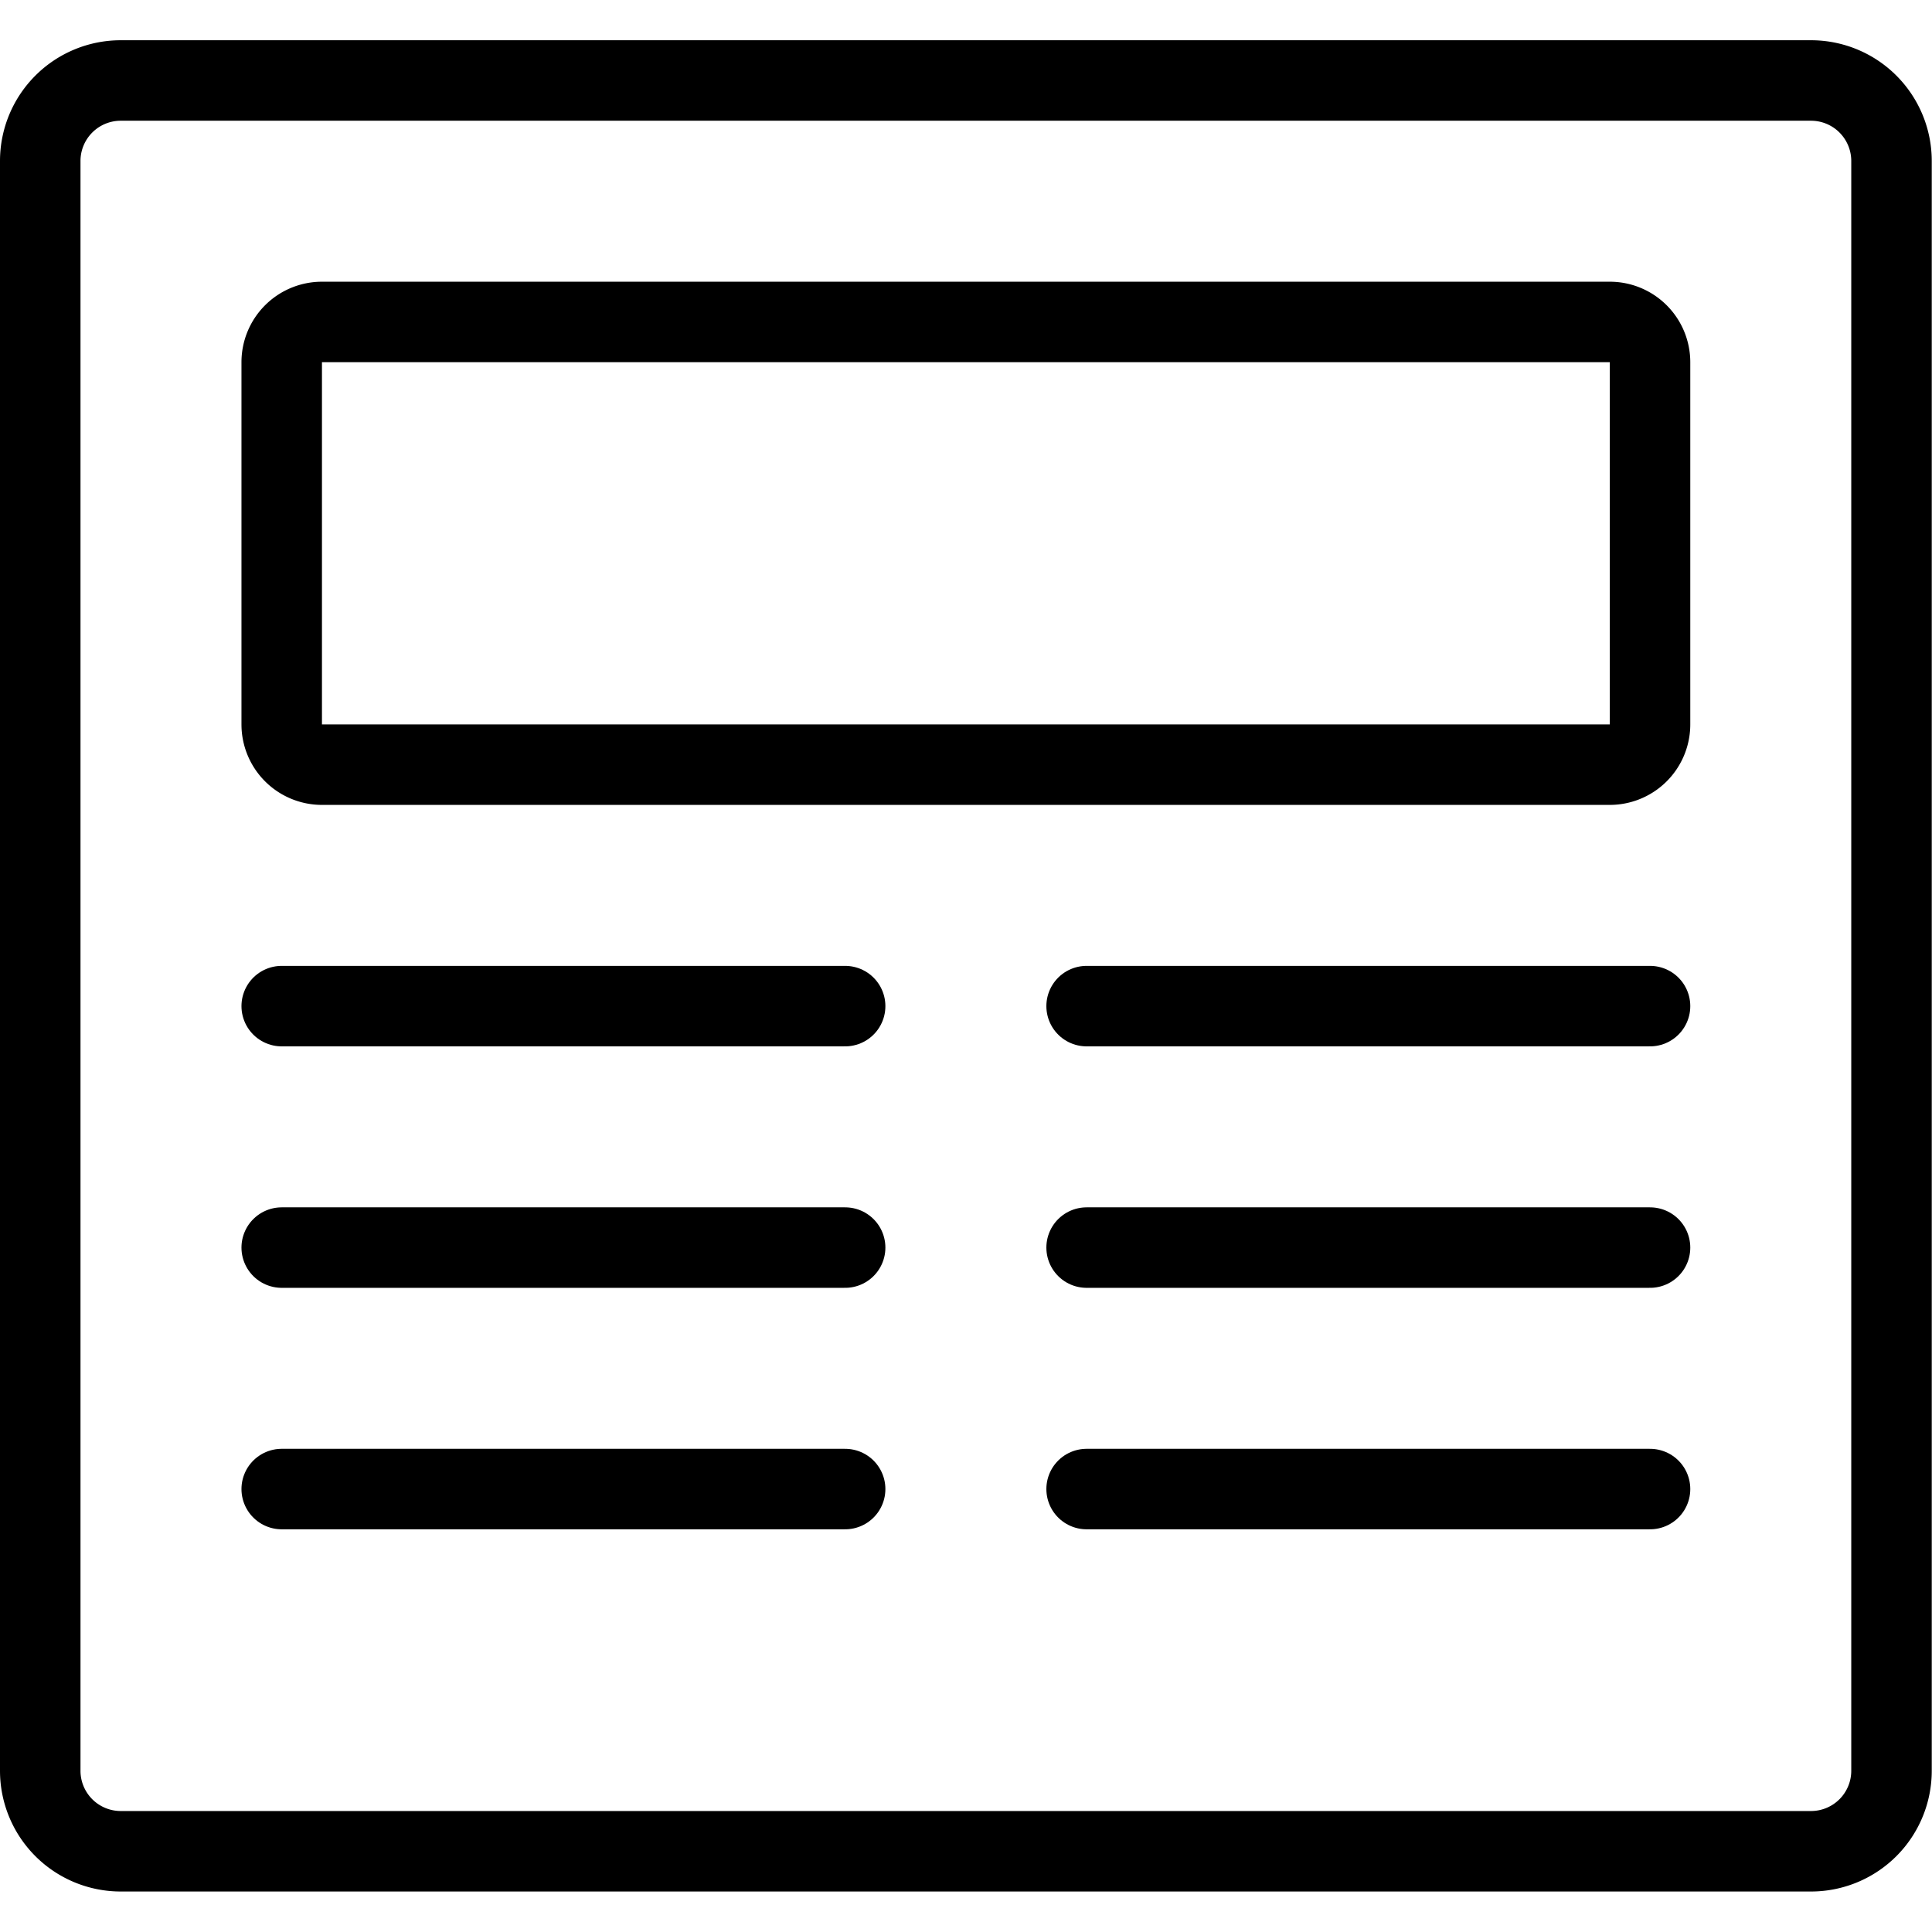 <svg xmlns="http://www.w3.org/2000/svg" version="1.1" xmlns:xlink="http://www.w3.org/1999/xlink" xmlns:svgjs="http://svgjs.com/svgjs" viewBox="0 0 62 62" width="62" height="62"><g transform="matrix(2.583,0,0,2.583,0,0)"><path d="M23.5,2a1,1,0,0,0-1-1H1.5a1,1,0,0,0-1,1V22a1,1,0,0,0,1,1h21a1,1,0,0,0,1-1Z" fill="none" stroke="#000000" stroke-linecap="round" stroke-linejoin="round"></path><path d="M20.5,9a.5.5,0,0,1-.5.5H4A.5.5,0,0,1,3.5,9V4.5A.5.5,0,0,1,4,4H20a.5.5,0,0,1,.5.5Z" fill="none" stroke="#000000" stroke-linecap="round" stroke-linejoin="round"></path><path d="M3.5 12.5L10.5 12.5" fill="none" stroke="#000000" stroke-linecap="round" stroke-linejoin="round"></path><path d="M3.5 15.5L10.5 15.5" fill="none" stroke="#000000" stroke-linecap="round" stroke-linejoin="round"></path><path d="M3.5 18.5L10.5 18.5" fill="none" stroke="#000000" stroke-linecap="round" stroke-linejoin="round"></path><path d="M13.5 12.5L20.5 12.5" fill="none" stroke="#000000" stroke-linecap="round" stroke-linejoin="round"></path><path d="M13.5 15.5L20.5 15.5" fill="none" stroke="#000000" stroke-linecap="round" stroke-linejoin="round"></path><path d="M13.5 18.5L20.5 18.5" fill="none" stroke="#000000" stroke-linecap="round" stroke-linejoin="round"></path></g></svg>